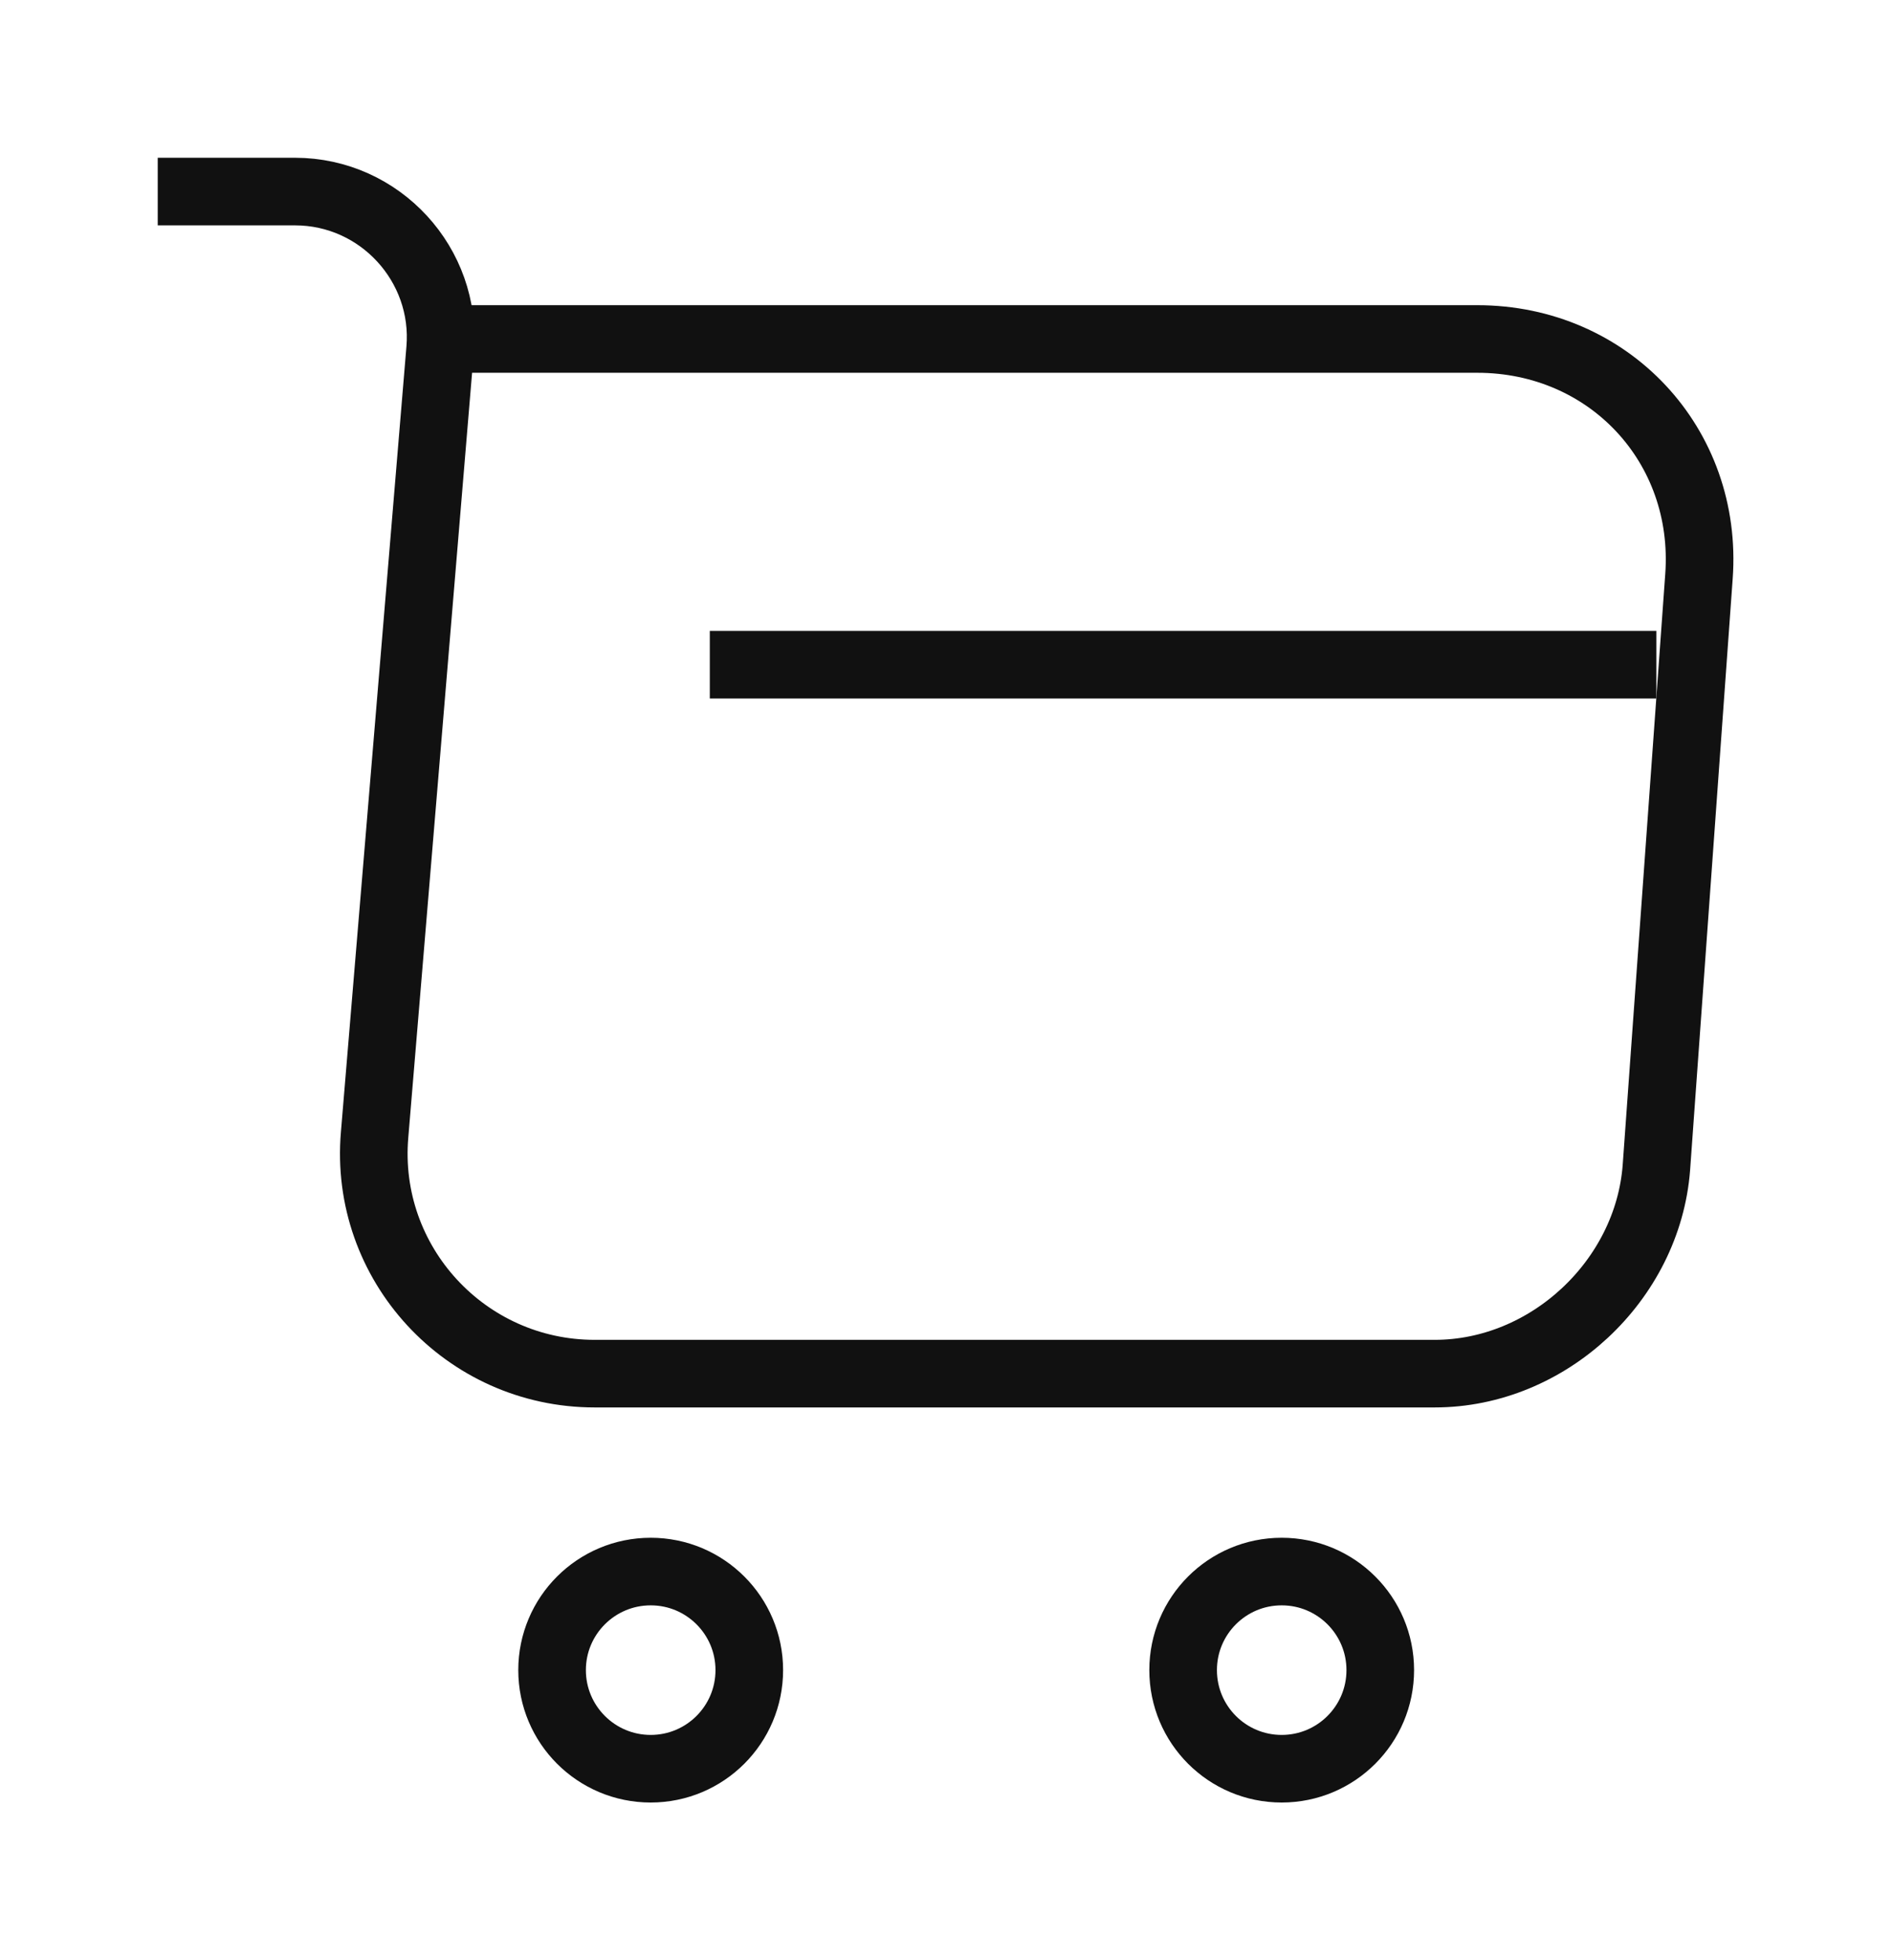 <svg width="28" height="29" viewBox="0 0 28 29" fill="none" xmlns="http://www.w3.org/2000/svg">
<path d="M2.333 2.834H4.363C5.623 2.834 6.615 3.919 6.51 5.167L5.541 16.787C5.378 18.689 6.883 20.322 8.796 20.322H21.221C22.901 20.322 24.371 18.945 24.5 17.277L25.13 8.527C25.27 6.59 23.8 5.015 21.851 5.015H6.79" stroke="#111111" strokeWidth="1.75" strokeMiterlimit="10" strokeLinecap="round" strokeLinejoin="round"/>
<path d="M18.958 26.167C19.763 26.167 20.416 25.514 20.416 24.708C20.416 23.903 19.763 23.25 18.958 23.25C18.152 23.25 17.5 23.903 17.5 24.708C17.5 25.514 18.152 26.167 18.958 26.167Z" stroke="#111111" strokeWidth="1.75" strokeMiterlimit="10" strokeLinecap="round" strokeLinejoin="round"/>
<path d="M9.625 26.167C10.43 26.167 11.083 25.514 11.083 24.708C11.083 23.903 10.43 23.25 9.625 23.25C8.819 23.25 8.166 23.903 8.166 24.708C8.166 25.514 8.819 26.167 9.625 26.167Z" stroke="#111111" strokeWidth="1.75" strokeMiterlimit="10" strokeLinecap="round" strokeLinejoin="round"/>
<path d="M10.499 9.834H24.5" stroke="#111111" strokeWidth="1.75" strokeMiterlimit="10" strokeLinecap="round" strokeLinejoin="round"/>
</svg>
